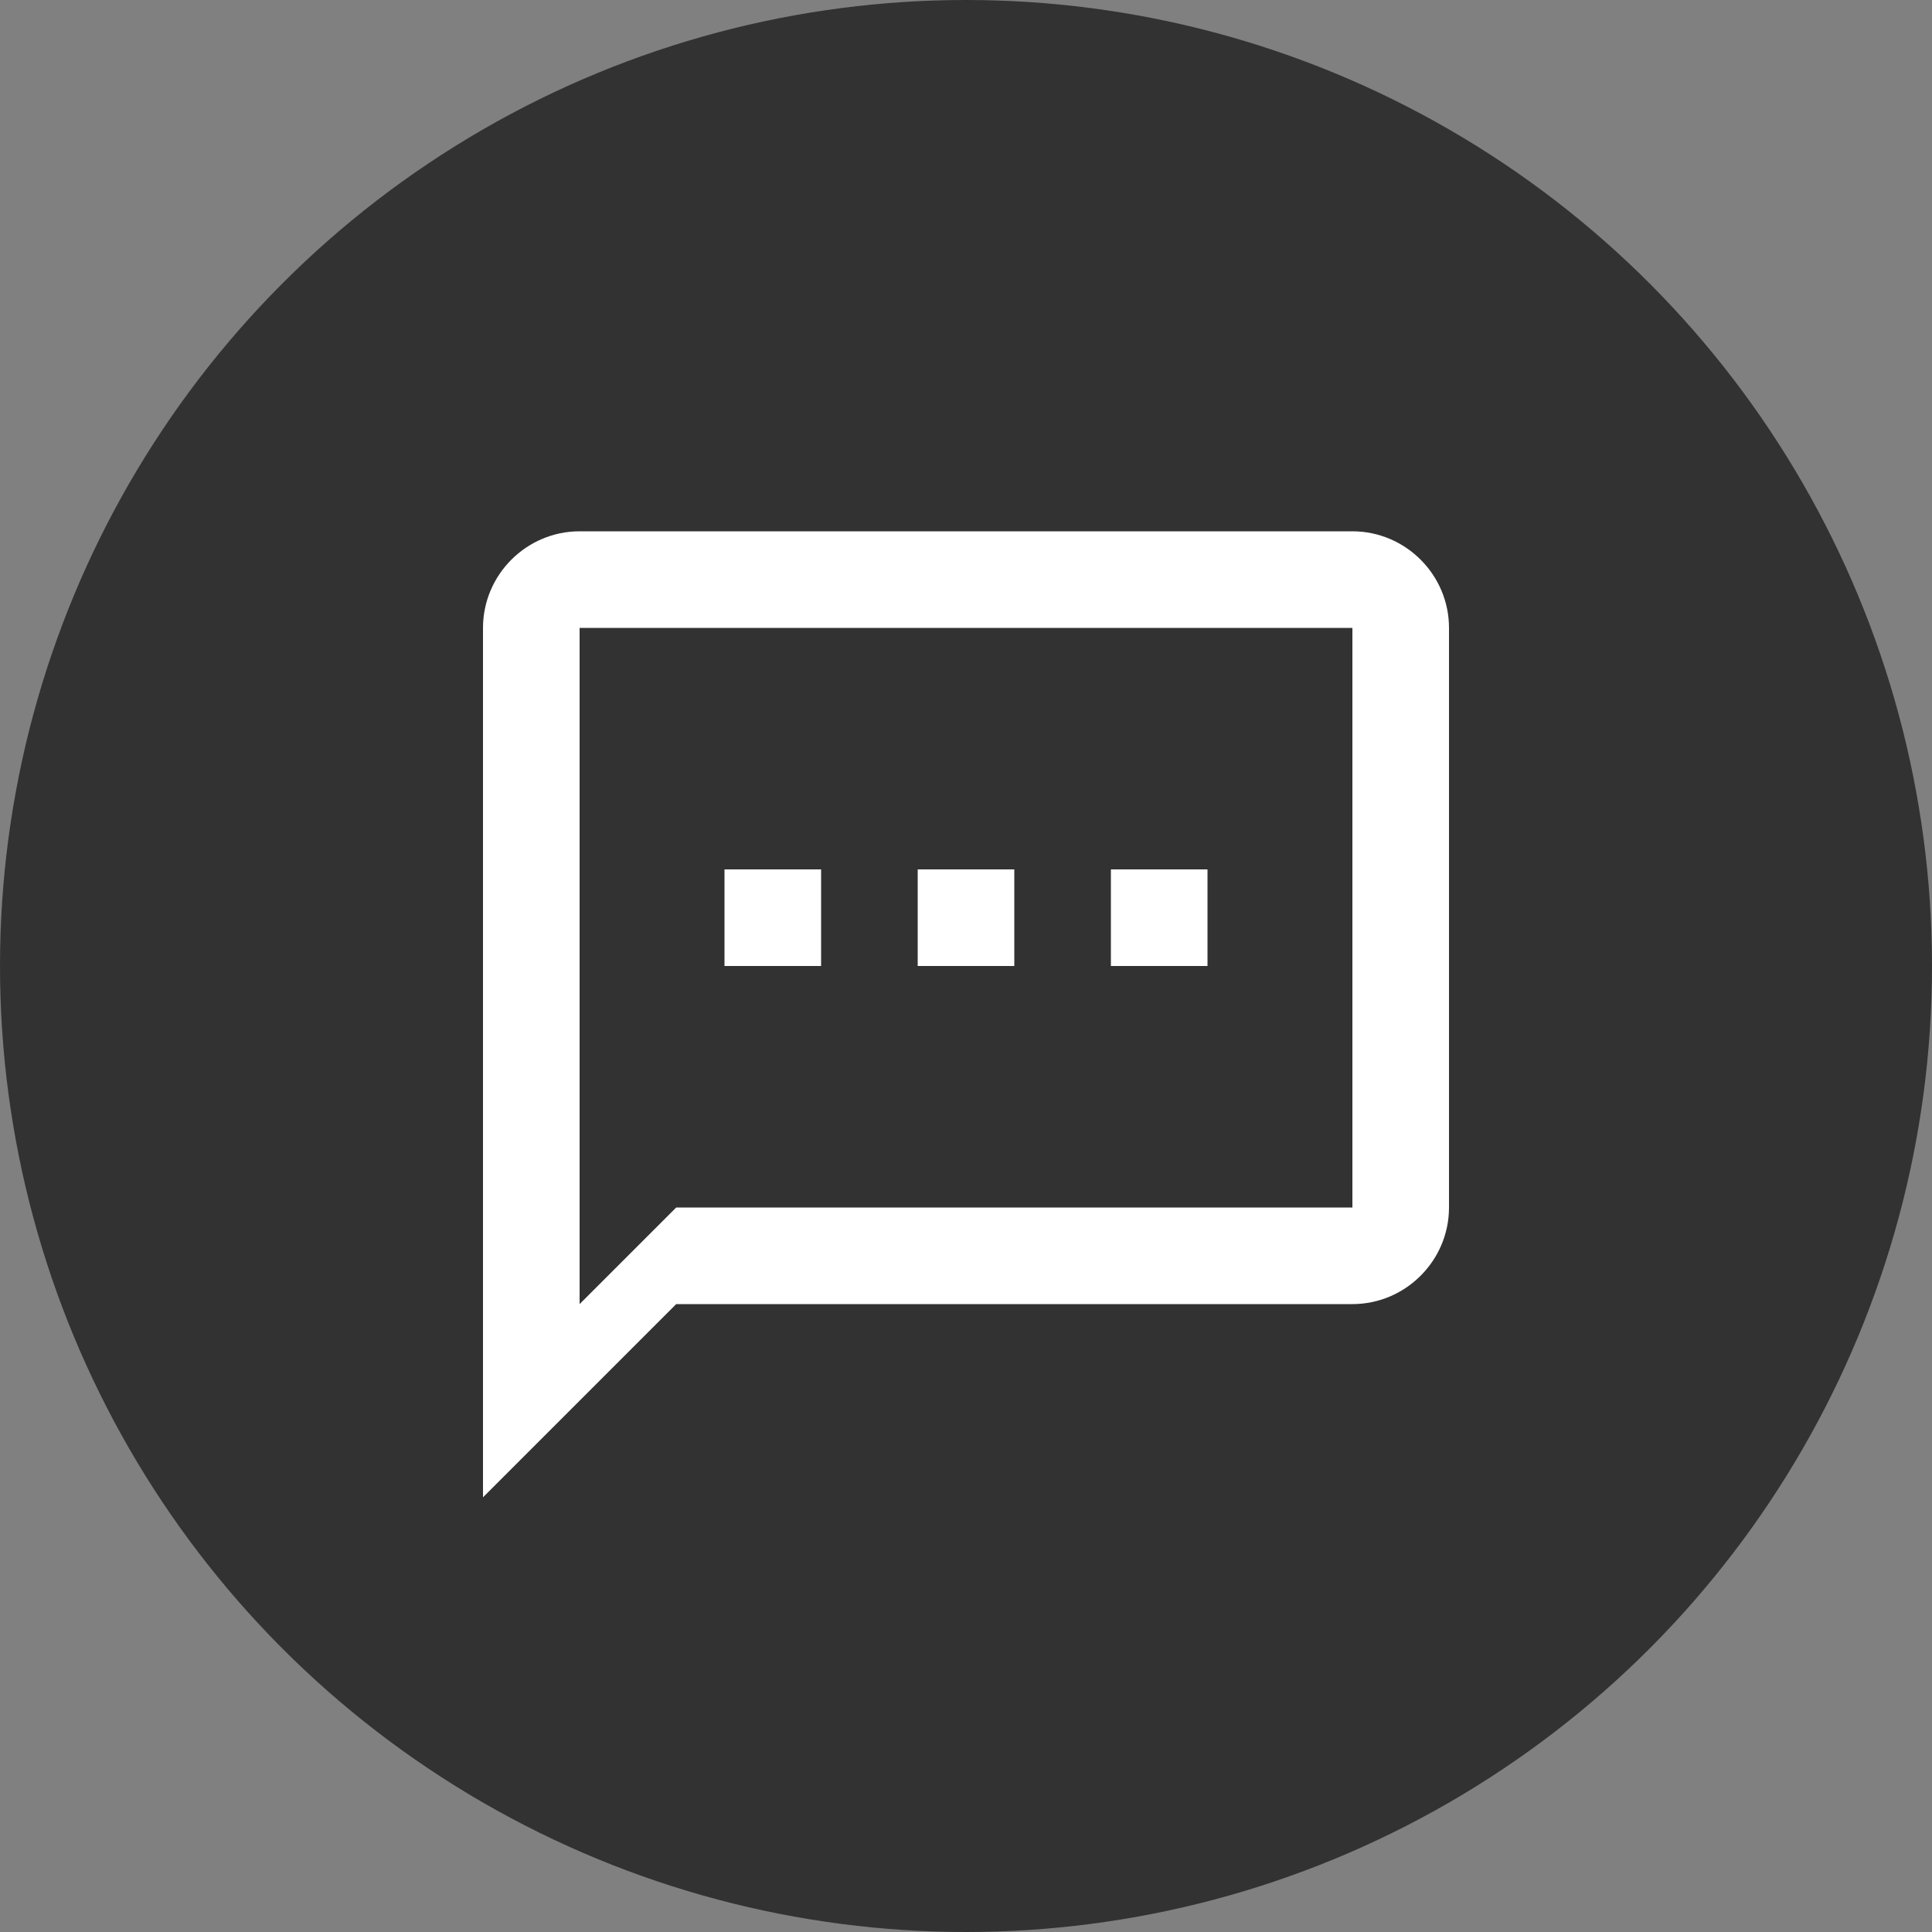 <?xml version="1.0" encoding="UTF-8"?> <svg xmlns="http://www.w3.org/2000/svg" width="40" height="40" viewBox="0 0 40 40" fill="none"><rect x="0" y="0" width="40" height="40" fill="#808080" stroke="none"/> <circle cx="20" cy="20" r="20" fill="#323232"></circle> <path d="M28 11H12C10.9 11 10 11.9 10 13V31L14 27H28C29.1 27 30 26.1 30 25V13C30 11.9 29.1 11 28 11ZM28 25H14L12 27V13H28V25ZM15 18H17V20H15V18ZM19 18H21V20H19V18ZM23 18H25V20H23V18Z" fill="white"></path> </svg> 